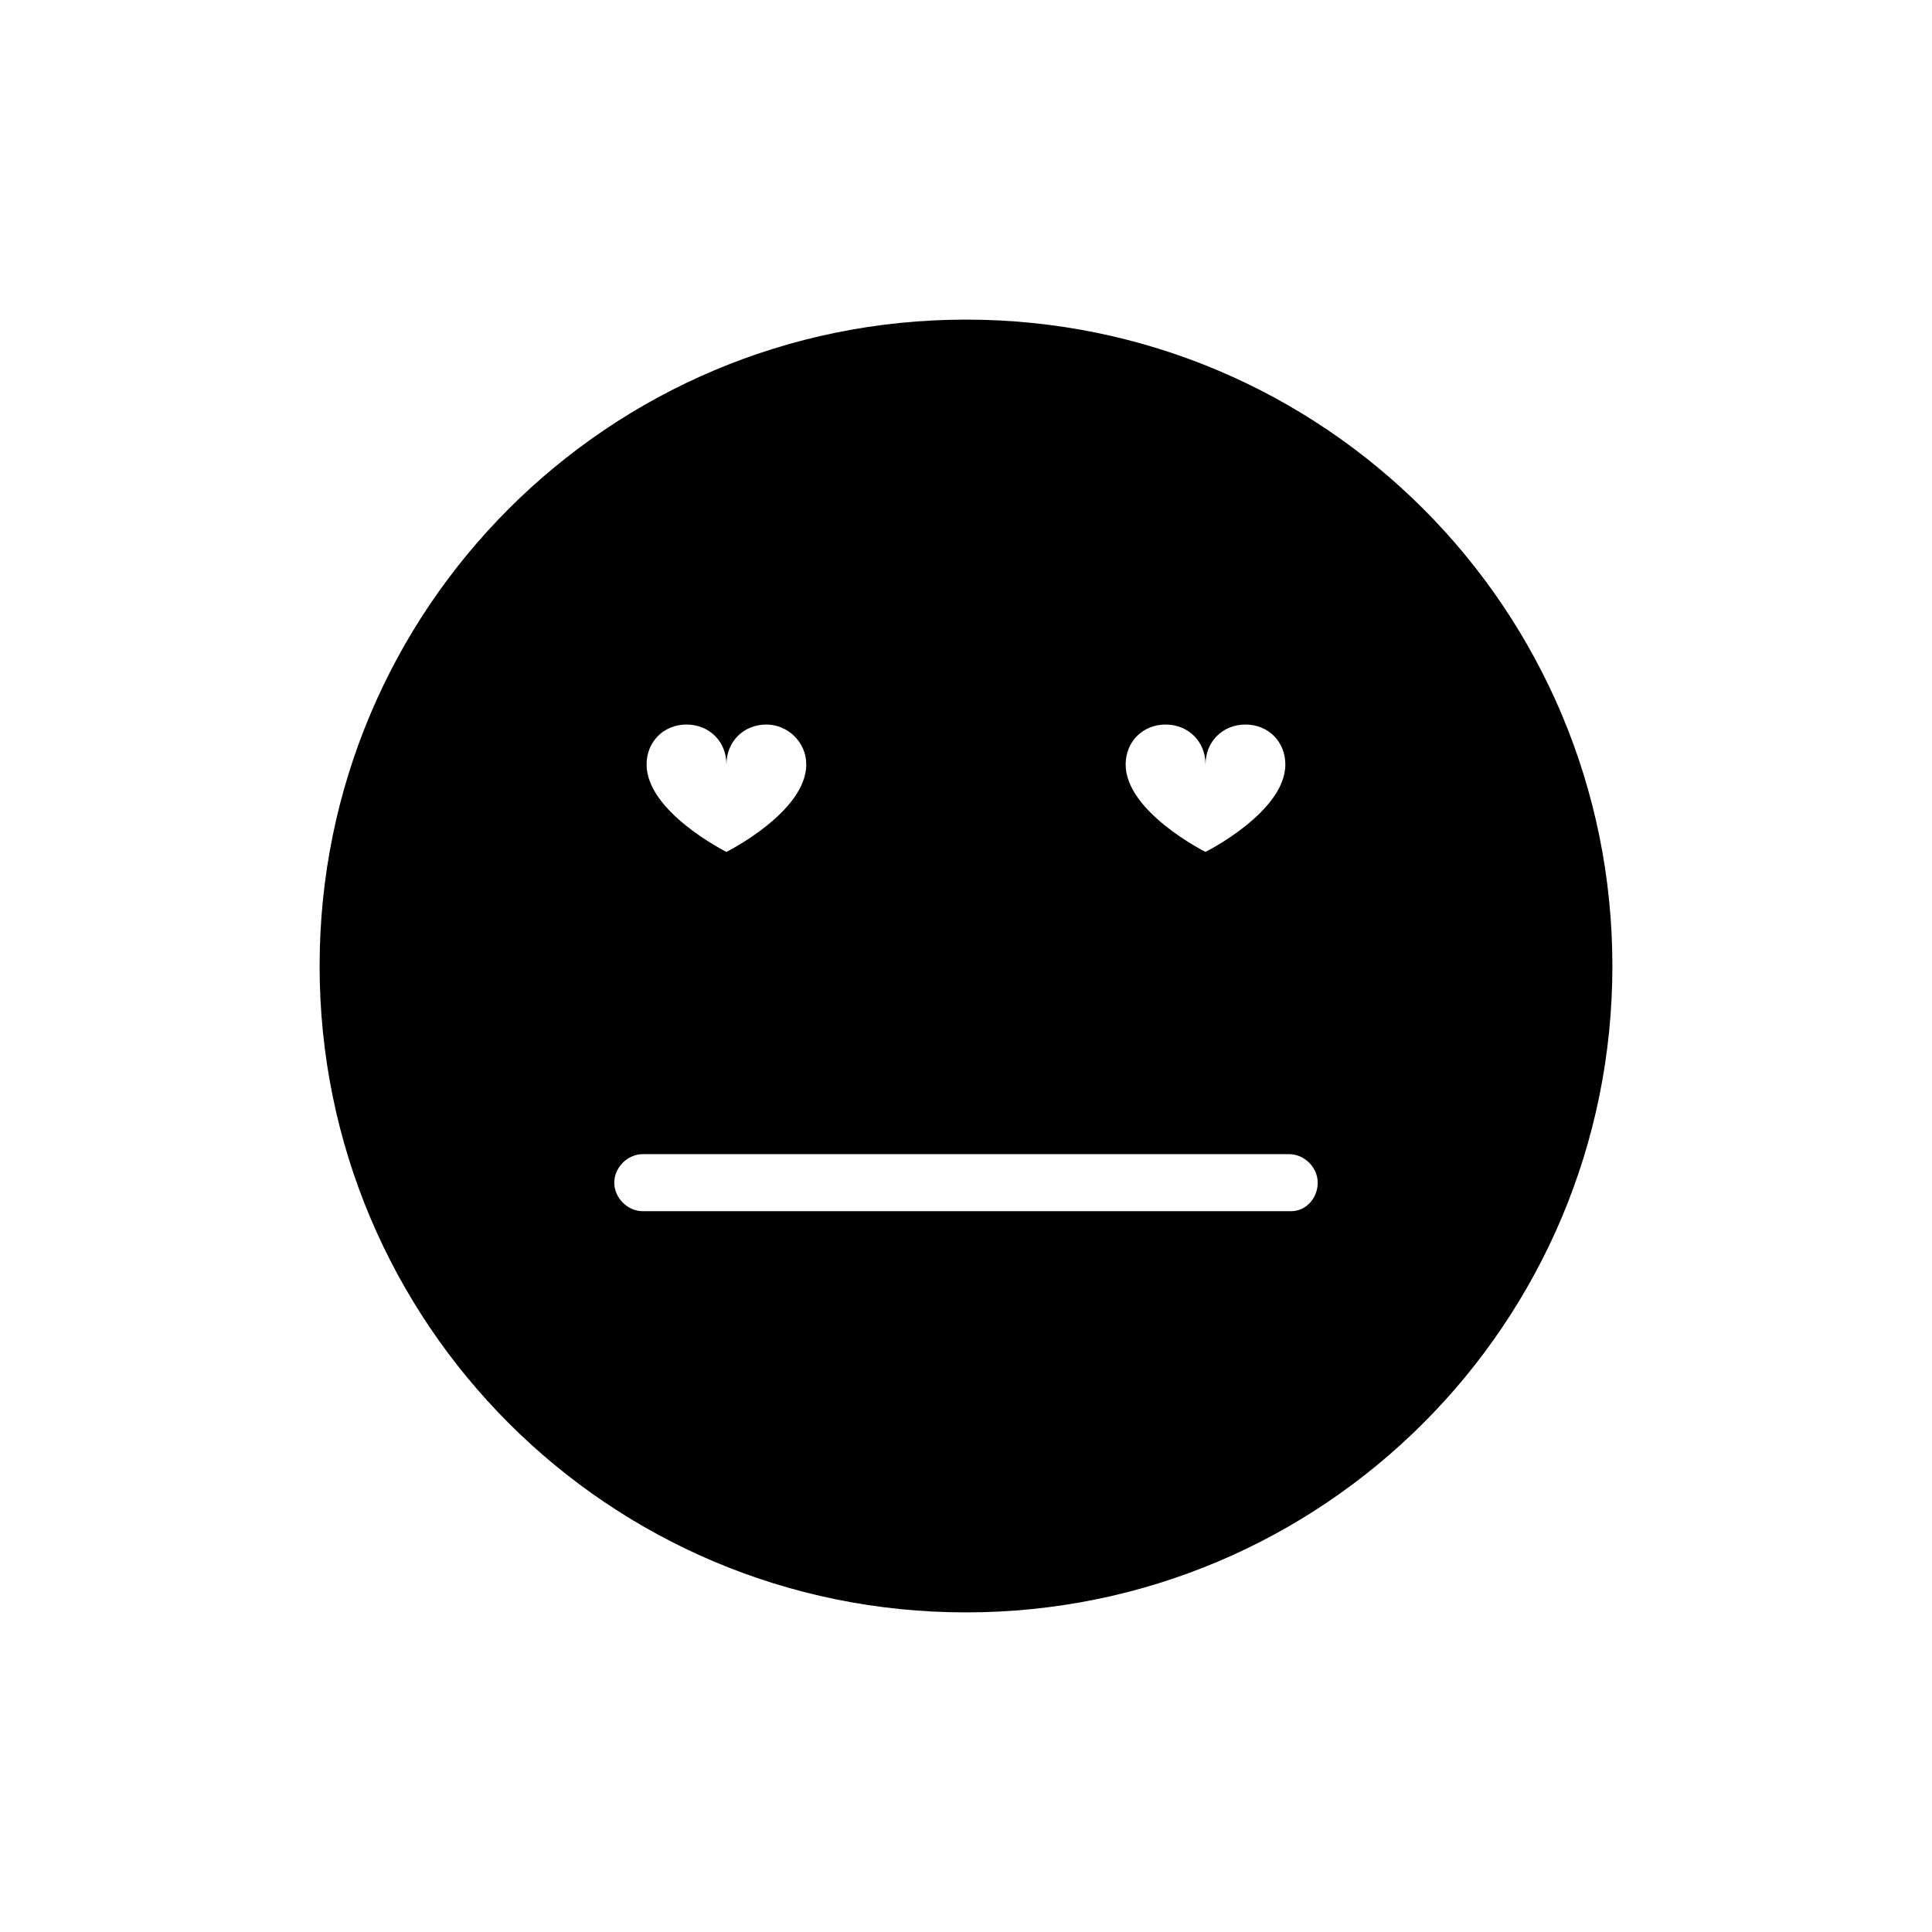 <?xml version="1.0" encoding="UTF-8"?>
<!-- Uploaded to: ICON Repo, www.svgrepo.com, Generator: ICON Repo Mixer Tools -->
<svg fill="#000000" width="800px" height="800px" version="1.1" viewBox="144 144 512 512" xmlns="http://www.w3.org/2000/svg">
 <path d="m400 228.7c-94.715 0-171.3 76.578-171.3 171.3 0 94.715 76.578 171.3 171.3 171.3 94.715 0 171.3-76.578 171.3-171.3-0.004-94.719-76.582-171.3-171.3-171.3zm52.898 107.31c6.047 0 10.578 4.535 10.578 10.578 0-6.047 4.535-10.578 10.578-10.578 6.047 0 10.578 4.535 10.578 10.578 0 12.594-21.16 23.176-21.16 23.176s-21.16-10.578-21.16-23.176c0.008-6.043 4.539-10.578 10.586-10.578zm-126.96 0c6.047 0 10.578 4.535 10.578 10.578 0-6.047 4.535-10.578 10.578-10.578 5.543 0 10.578 4.535 10.578 10.578 0 12.594-21.16 23.176-21.16 23.176s-21.16-10.578-21.16-23.176c0.008-6.043 4.543-10.578 10.586-10.578zm160.21 128.97h-171.8c-4.031 0-7.559-3.527-7.559-7.559s3.527-7.559 7.559-7.559h171.3c4.031 0 7.559 3.527 7.559 7.559-0.004 4.035-3.027 7.559-7.059 7.559z"/>
</svg>